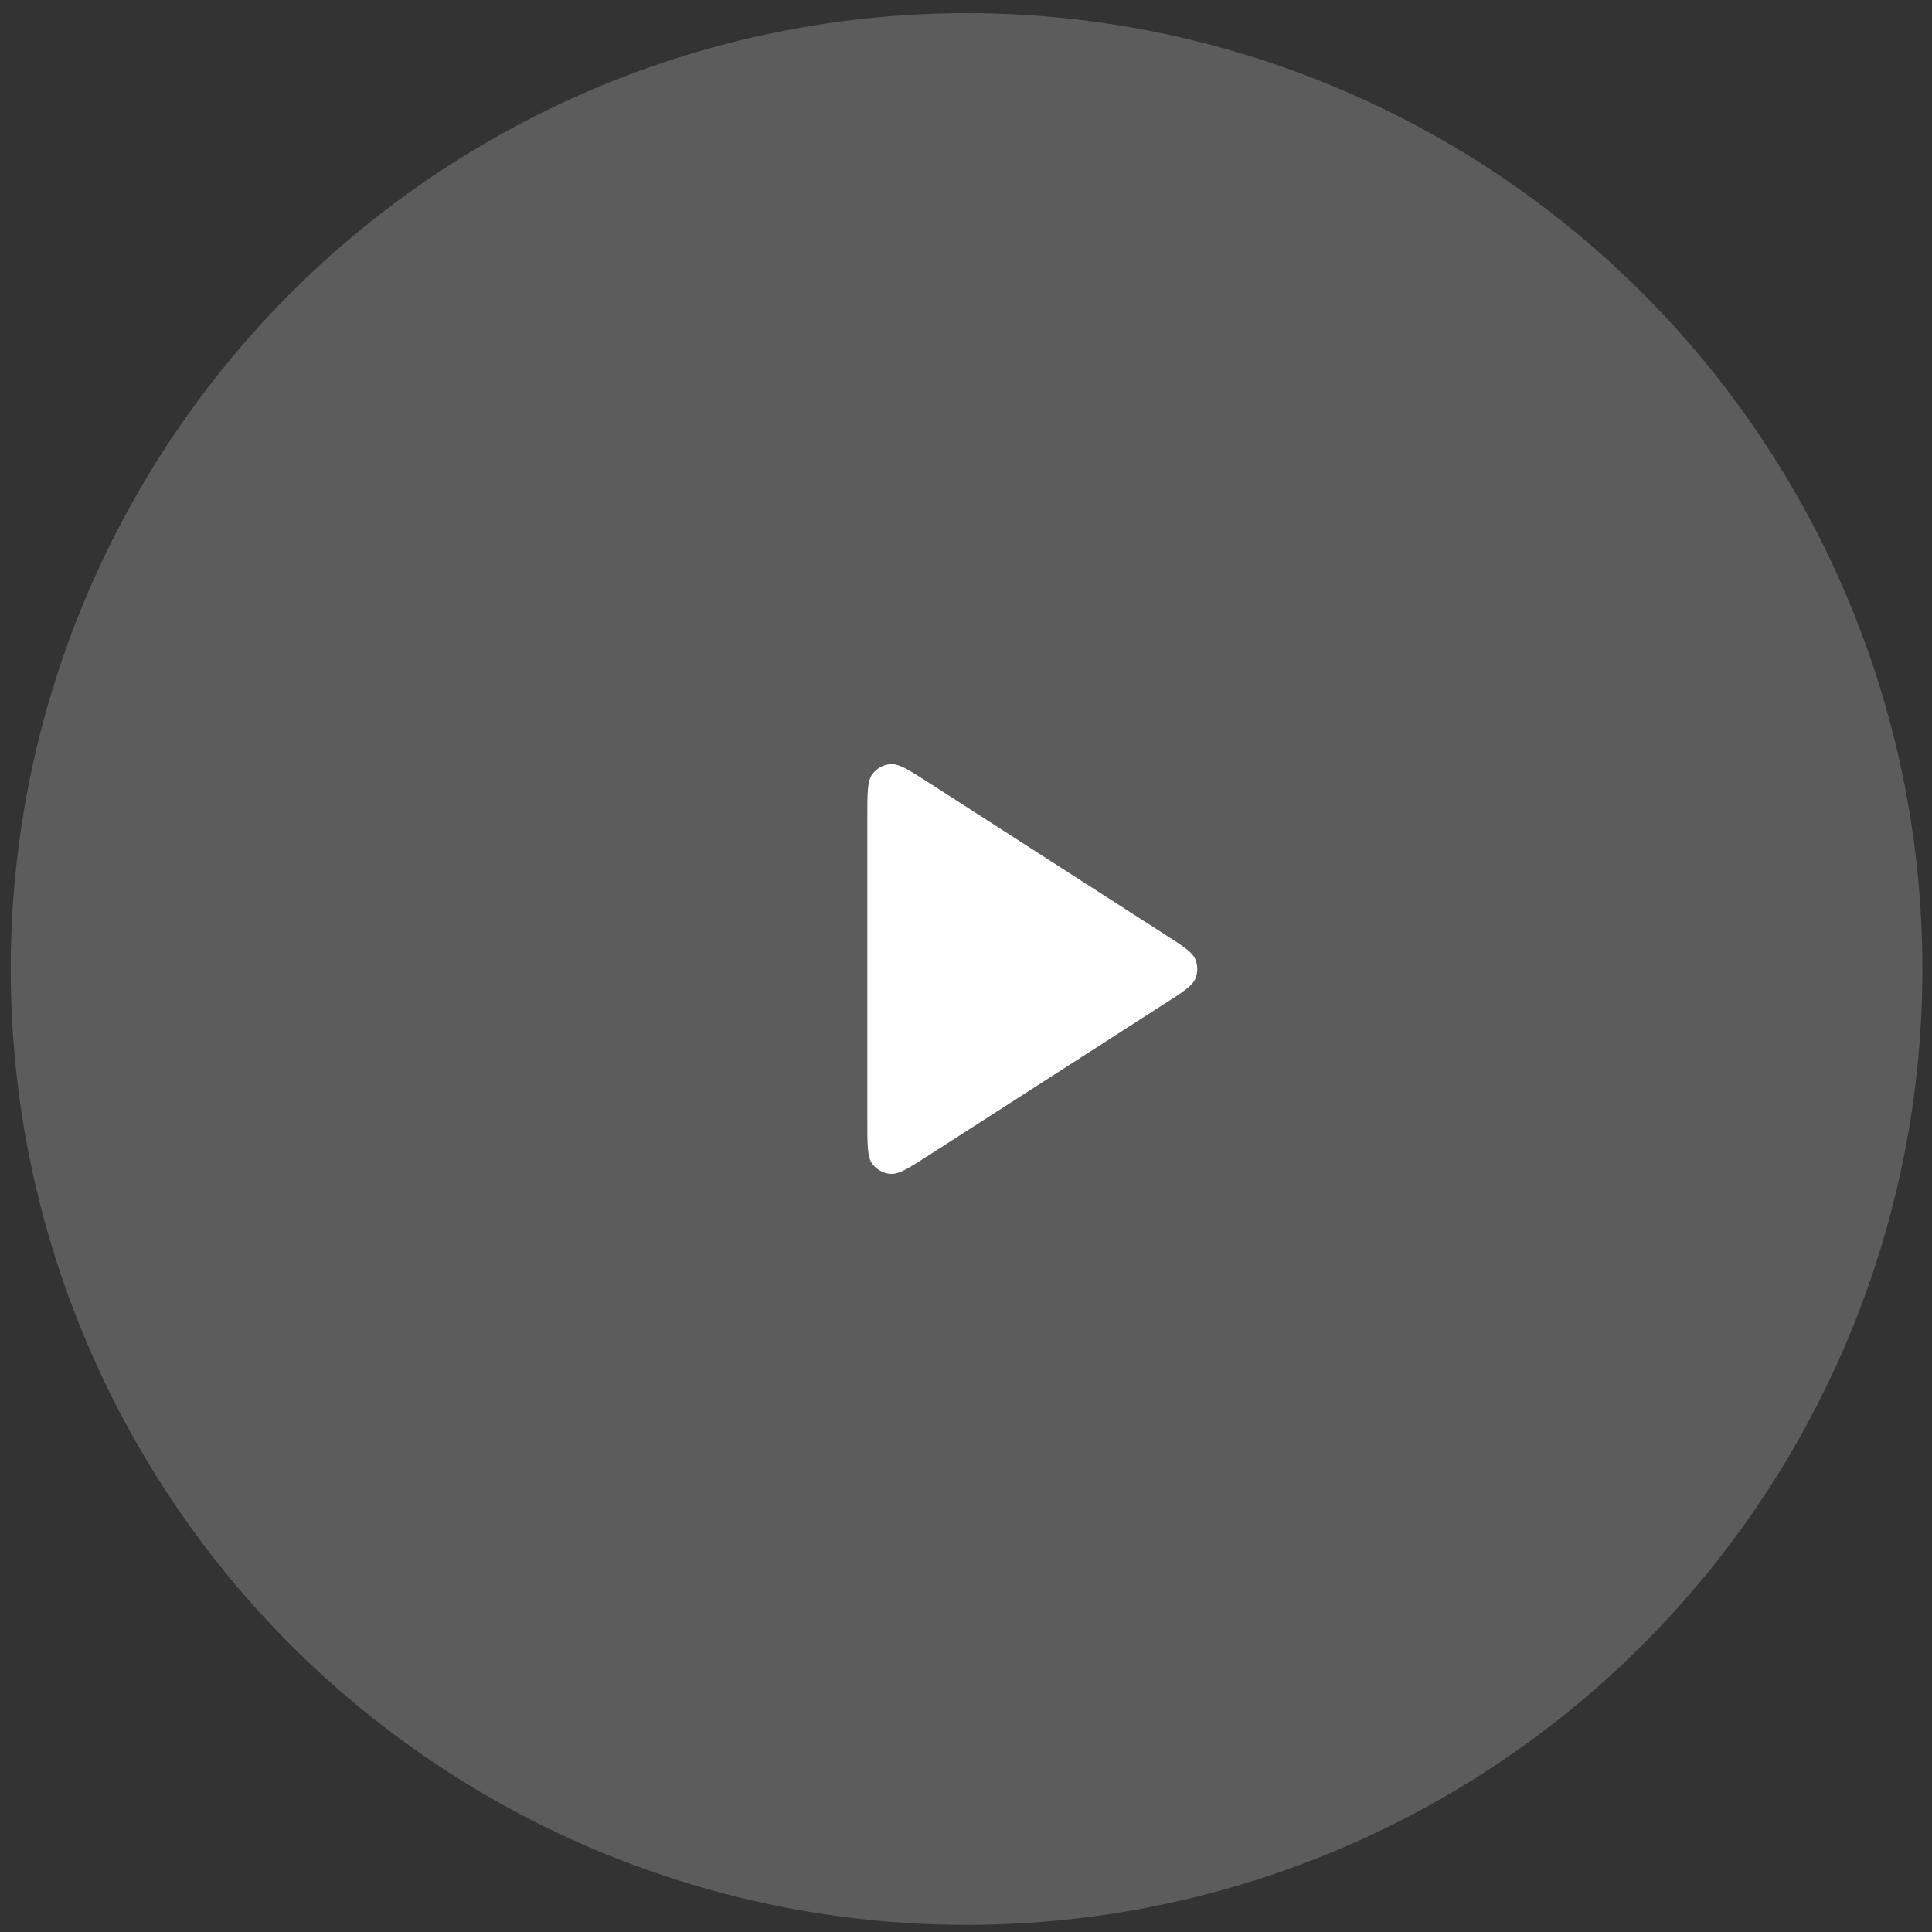 <svg width="112" height="112" viewBox="0 0 112 112" fill="none" xmlns="http://www.w3.org/2000/svg">
<rect x="0" y="0" width="112" height="112" fill="#333333" stroke="none"/>
<circle opacity="0.2" cx="56.033" cy="56.174" r="55.412" fill="white"/>
<path d="M50.28 47.347C50.28 45.958 50.28 45.264 50.57 44.877C50.823 44.539 51.21 44.328 51.631 44.298C52.114 44.263 52.698 44.639 53.866 45.389L67.597 54.217C68.611 54.868 69.117 55.194 69.292 55.608C69.445 55.97 69.445 56.378 69.292 56.74C69.117 57.154 68.611 57.48 67.597 58.132L53.866 66.959C52.698 67.71 52.114 68.085 51.631 68.051C51.21 68.021 50.823 67.809 50.57 67.472C50.28 67.084 50.28 66.39 50.28 65.002V47.347Z" fill="white"/>
</svg>
